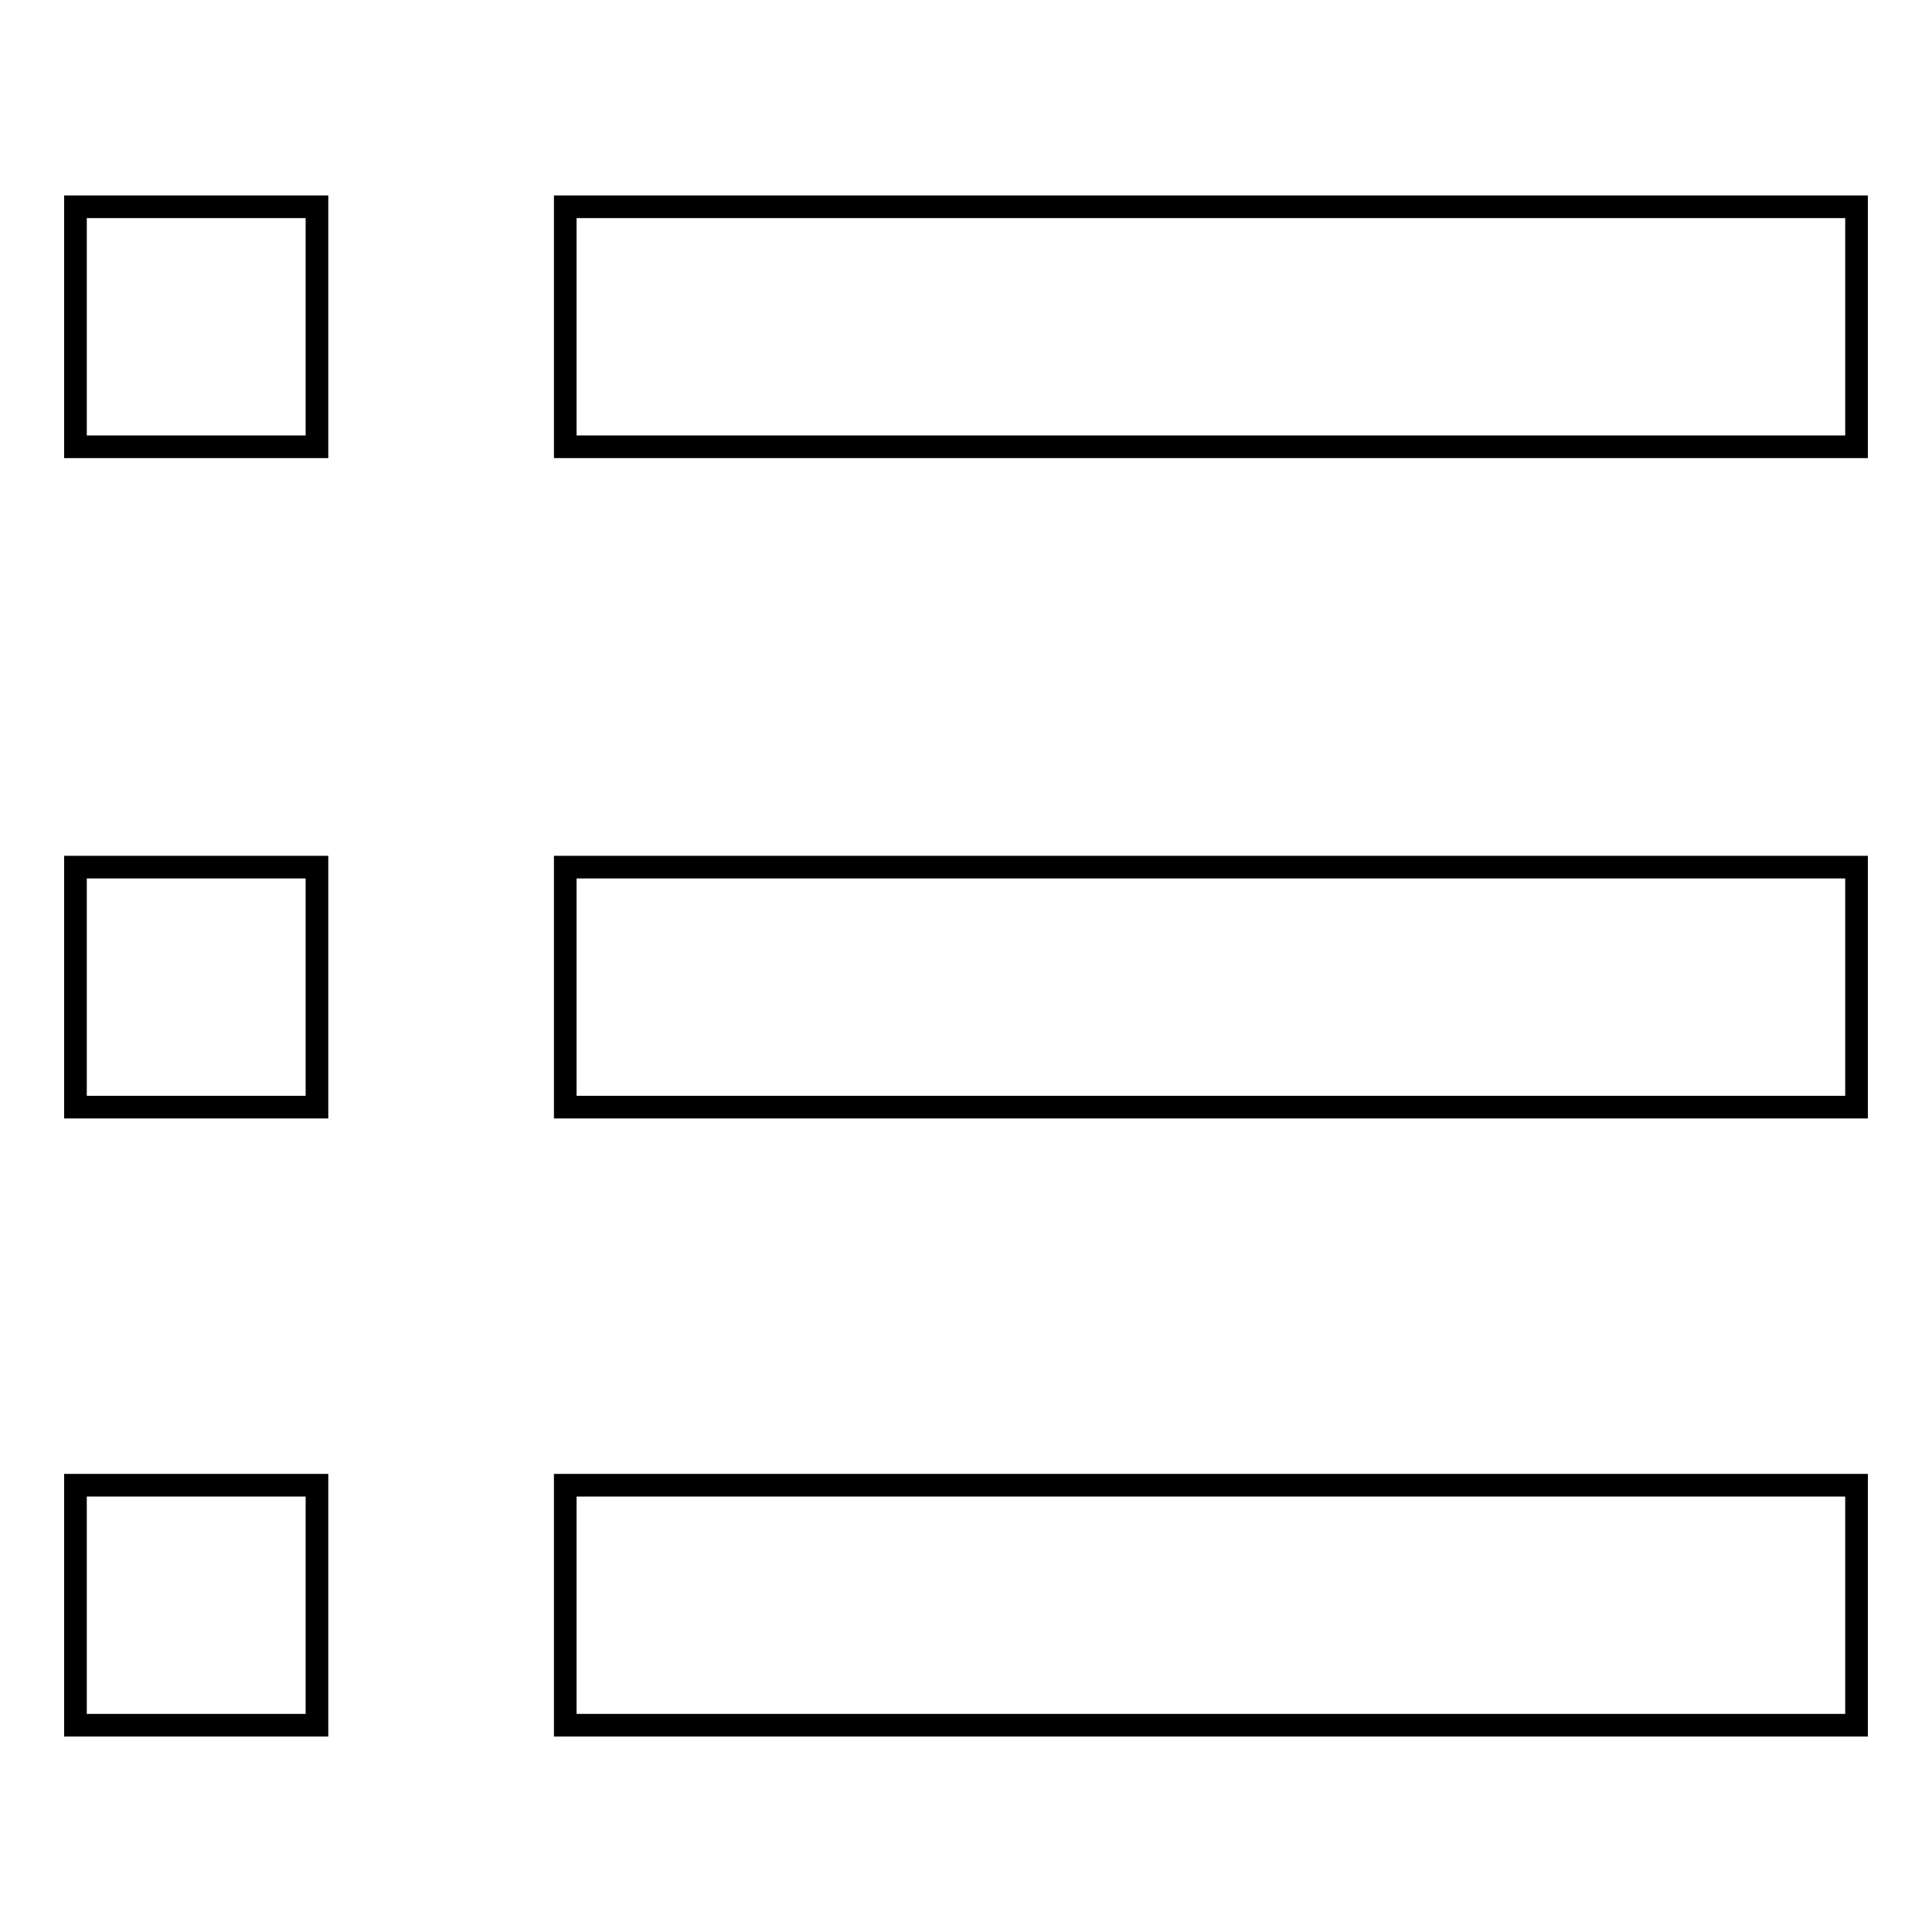 <?xml version="1.0" encoding="utf-8"?>
<!-- Svg Vector Icons : http://www.onlinewebfonts.com/icon -->
<!DOCTYPE svg PUBLIC "-//W3C//DTD SVG 1.1//EN" "http://www.w3.org/Graphics/SVG/1.1/DTD/svg11.dtd">
<svg version="1.1" xmlns="http://www.w3.org/2000/svg" xmlns:xlink="http://www.w3.org/1999/xlink" x="0px" y="0px" viewBox="0 0 256 256" enable-background="new 0 0 256 256" xml:space="preserve">
<g><g><path stroke-width="3" fill-opacity="0" stroke="#000000"  d="M10,27.4h32v31.8H10V27.4L10,27.4z M74.9,27.4H246v31.8H74.9V27.4L74.9,27.4z M10,114.9h32v31.8H10V114.9L10,114.9z M74.9,114.9H246v31.8H74.9V114.9L74.9,114.9z M10,196.8h32v31.8H10V196.8L10,196.8z M74.9,196.8H246v31.8H74.9V196.8L74.9,196.8z"/></g></g>
</svg>